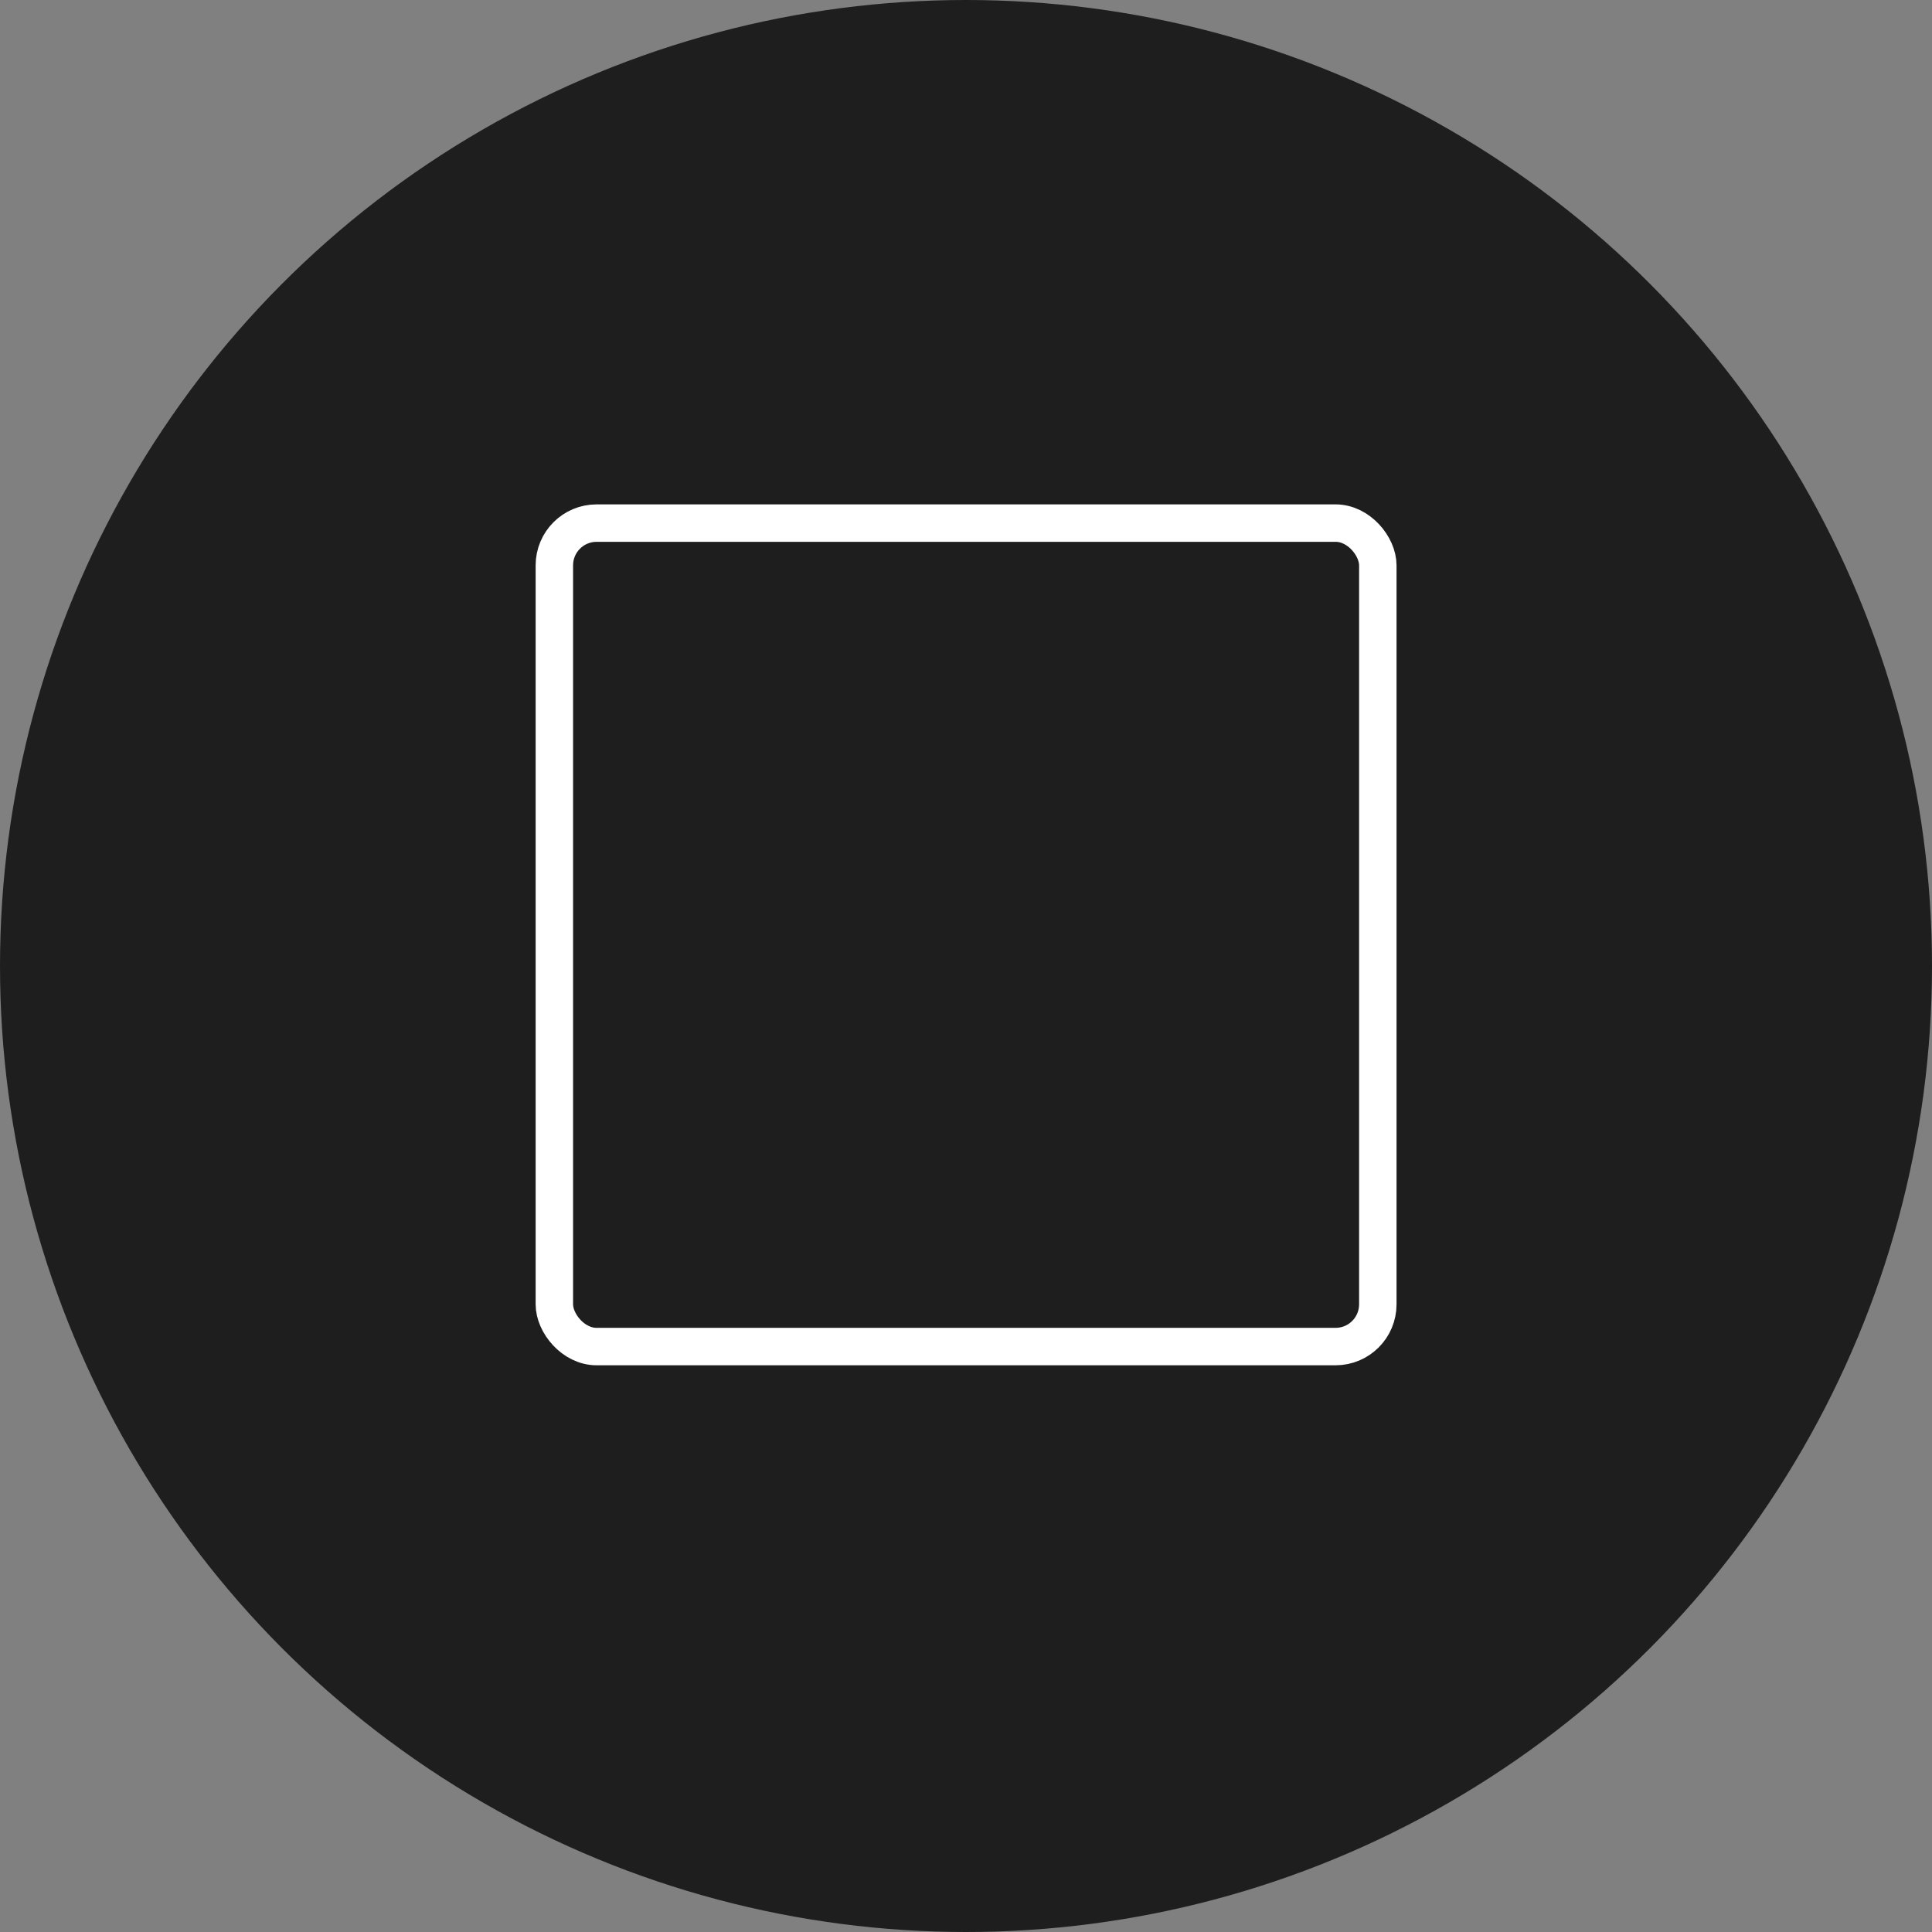 <svg viewBox="0 0 112.5 112.5" xmlns="http://www.w3.org/2000/svg" id="Layer_2">
  <rect x="0" y="0" width="112.5" height="112.5" fill="#808080" stroke="none"/>
  <defs>
    <style>
      .cls-1 {
        fill: #1e1e1e;
      }

      .cls-2 {
        fill: none;
        stroke: #fff;
        stroke-miterlimit: 10;
        stroke-width: 2.18px;
      }
    </style>
  </defs>
  <g id="State_Change">
    <g id="Layer_1-2">
      <circle r="56.25" cy="56.25" cx="56.25" class="cls-1"></circle>
      <rect ry="2.46" rx="2.46" height="47.95" width="47.95" y="30.46" x="32.28" class="cls-2"></rect>
    </g>
  </g>
</svg>